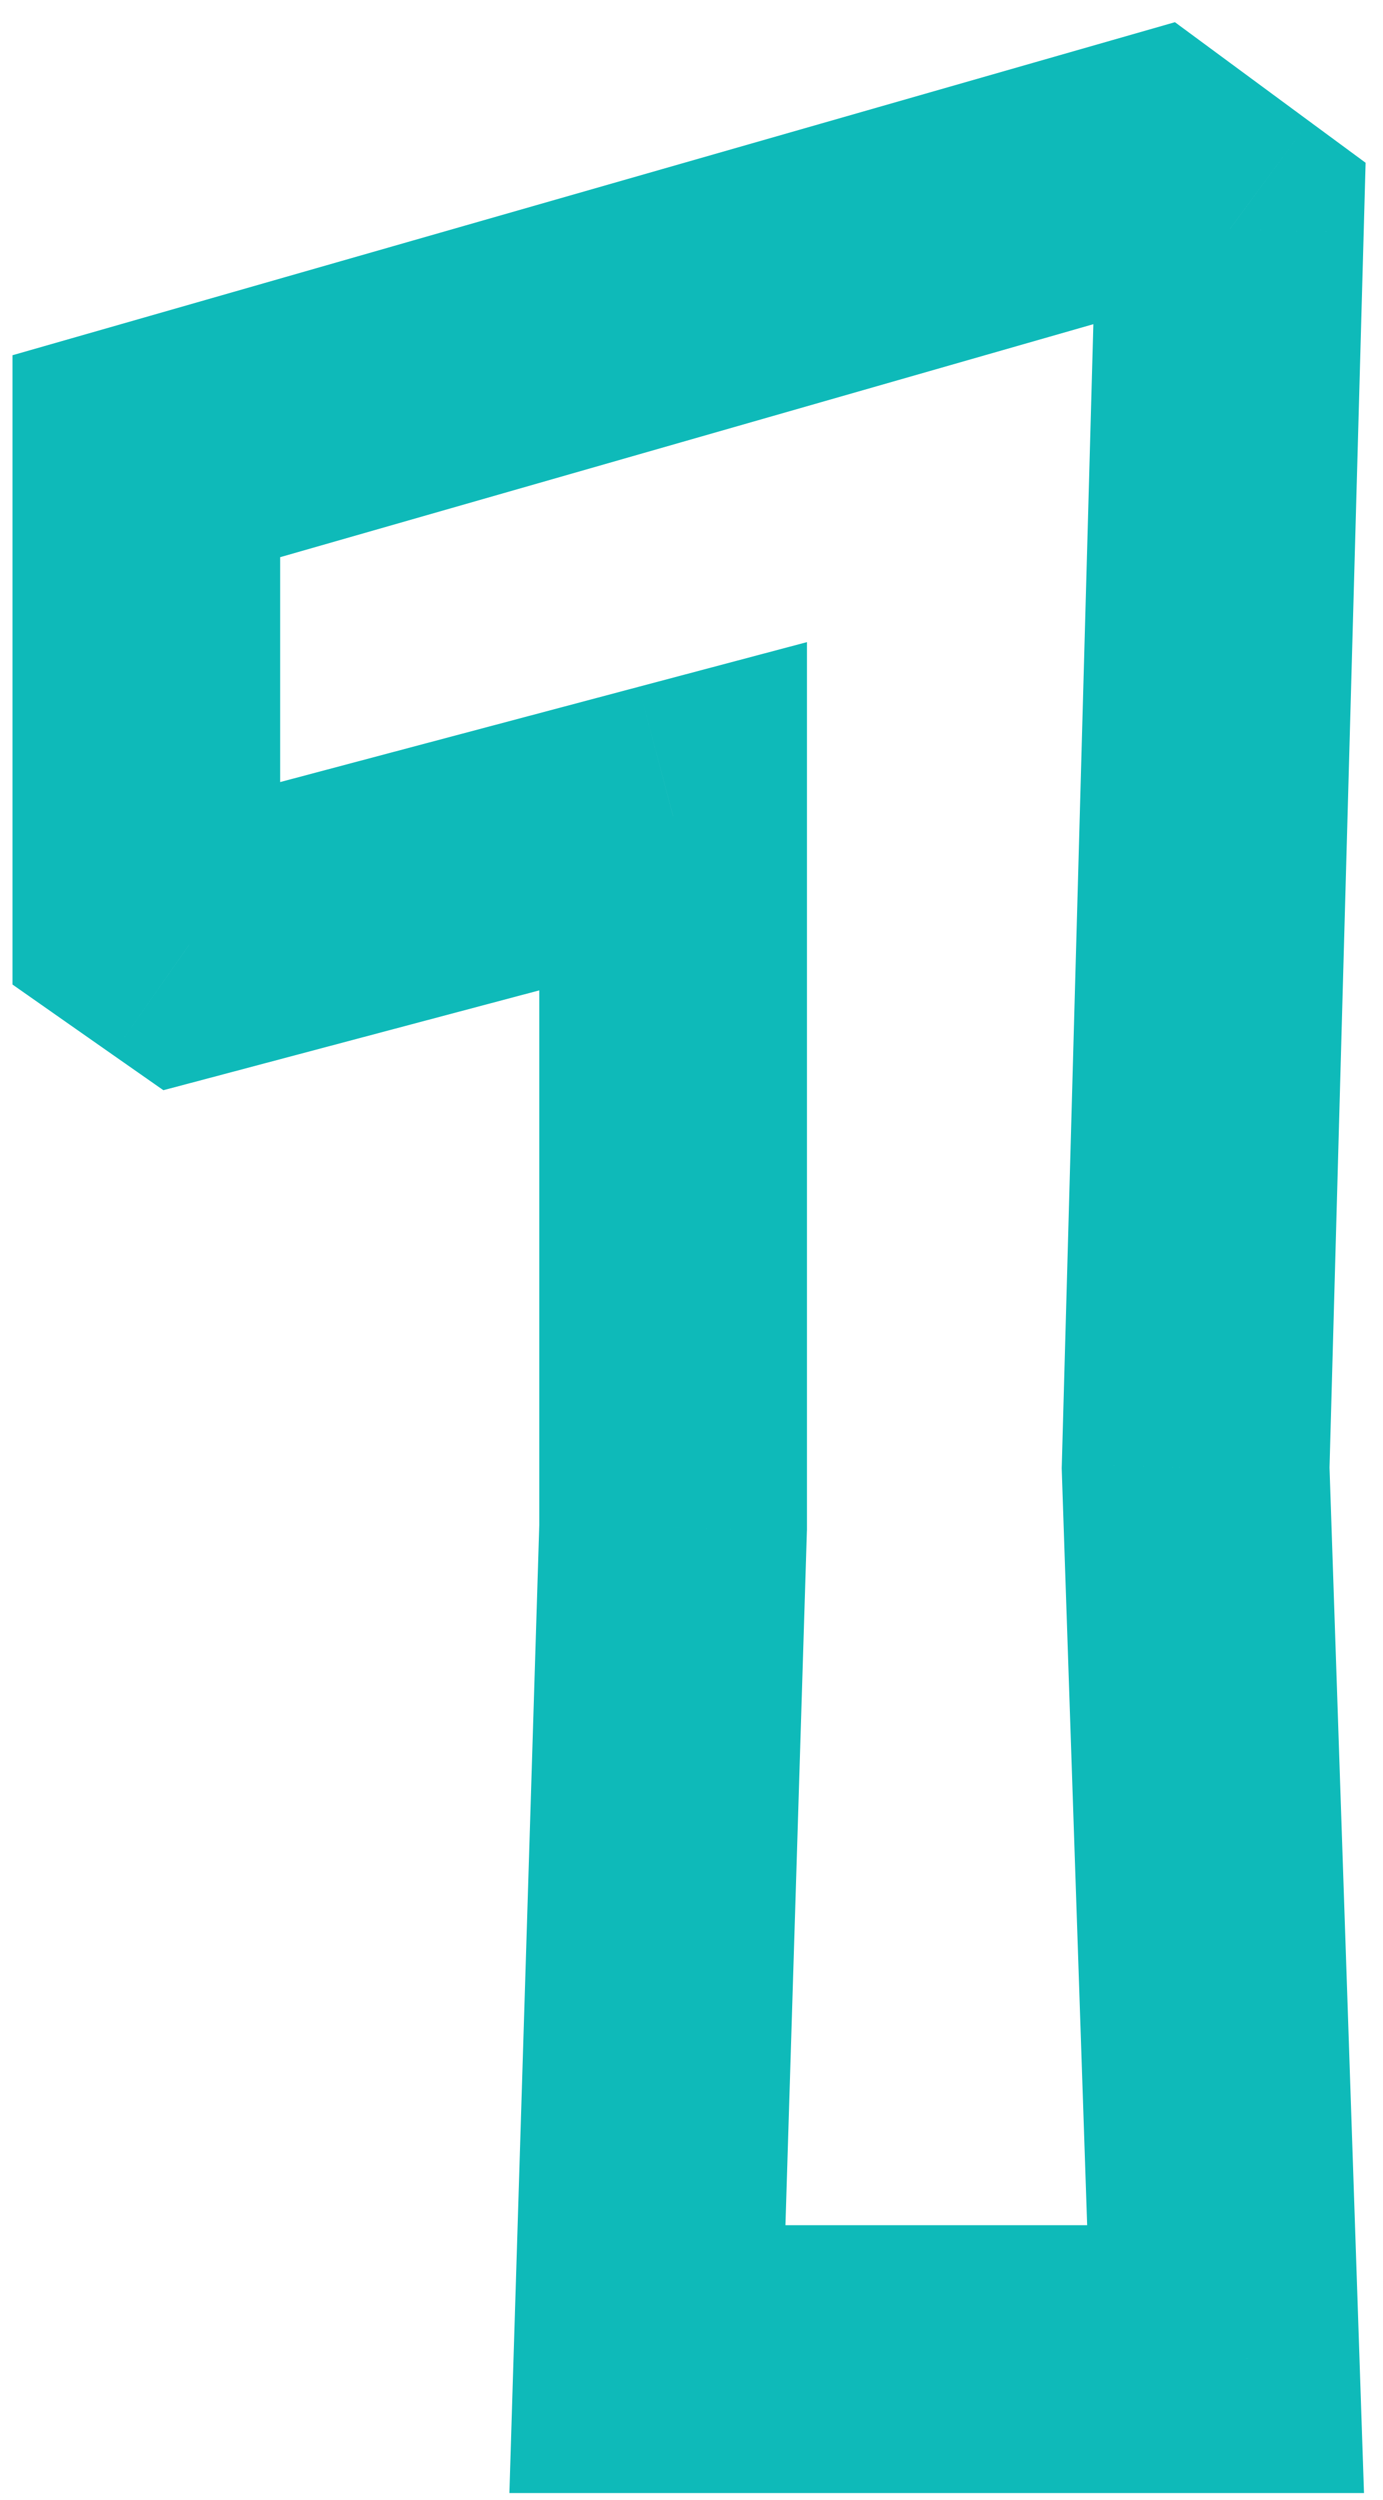 <svg width="31" height="56" viewBox="0 0 31 56" fill="none" xmlns="http://www.w3.org/2000/svg">
<path d="M27.568 5.131L30.567 5.214L30.61 3.646L29.347 2.716L27.568 5.131ZM26.8 32.875L23.801 32.792L23.798 32.884L23.801 32.976L26.8 32.875ZM27.472 52.843V55.843H30.574L30.47 52.742L27.472 52.843ZM14.512 52.843L11.513 52.75L11.418 55.843H14.512V52.843ZM15.088 34.219L18.086 34.312L18.088 34.265V34.219H15.088ZM15.088 18.283H18.088V14.383L14.318 15.383L15.088 18.283ZM4.24 21.163L2.519 23.621L3.662 24.42L5.01 24.063L4.24 21.163ZM3.28 20.491H0.28V22.053L1.559 22.949L3.28 20.491ZM3.28 10.219L2.454 7.335L0.28 7.957V10.219H3.28ZM25.744 3.787L27.523 1.372L26.336 0.497L24.918 0.903L25.744 3.787ZM24.569 5.048L23.801 32.792L29.799 32.958L30.567 5.214L24.569 5.048ZM23.801 32.976L24.473 52.944L30.47 52.742L29.798 32.774L23.801 32.976ZM27.472 49.843H14.512V55.843H27.472V49.843ZM17.51 52.936L18.086 34.312L12.089 34.126L11.513 52.75L17.51 52.936ZM18.088 34.219V18.283H12.088V34.219H18.088ZM14.318 15.383L3.47 18.264L5.01 24.063L15.857 21.183L14.318 15.383ZM5.96 18.705L5 18.033L1.559 22.949L2.519 23.621L5.96 18.705ZM6.28 20.491V10.219H0.28V20.491H6.28ZM4.106 13.103L26.57 6.671L24.918 0.903L2.454 7.335L4.106 13.103ZM23.964 6.202L25.788 7.546L29.347 2.716L27.523 1.372L23.964 6.202Z" fill="#0EBAB9"/>
</svg>

